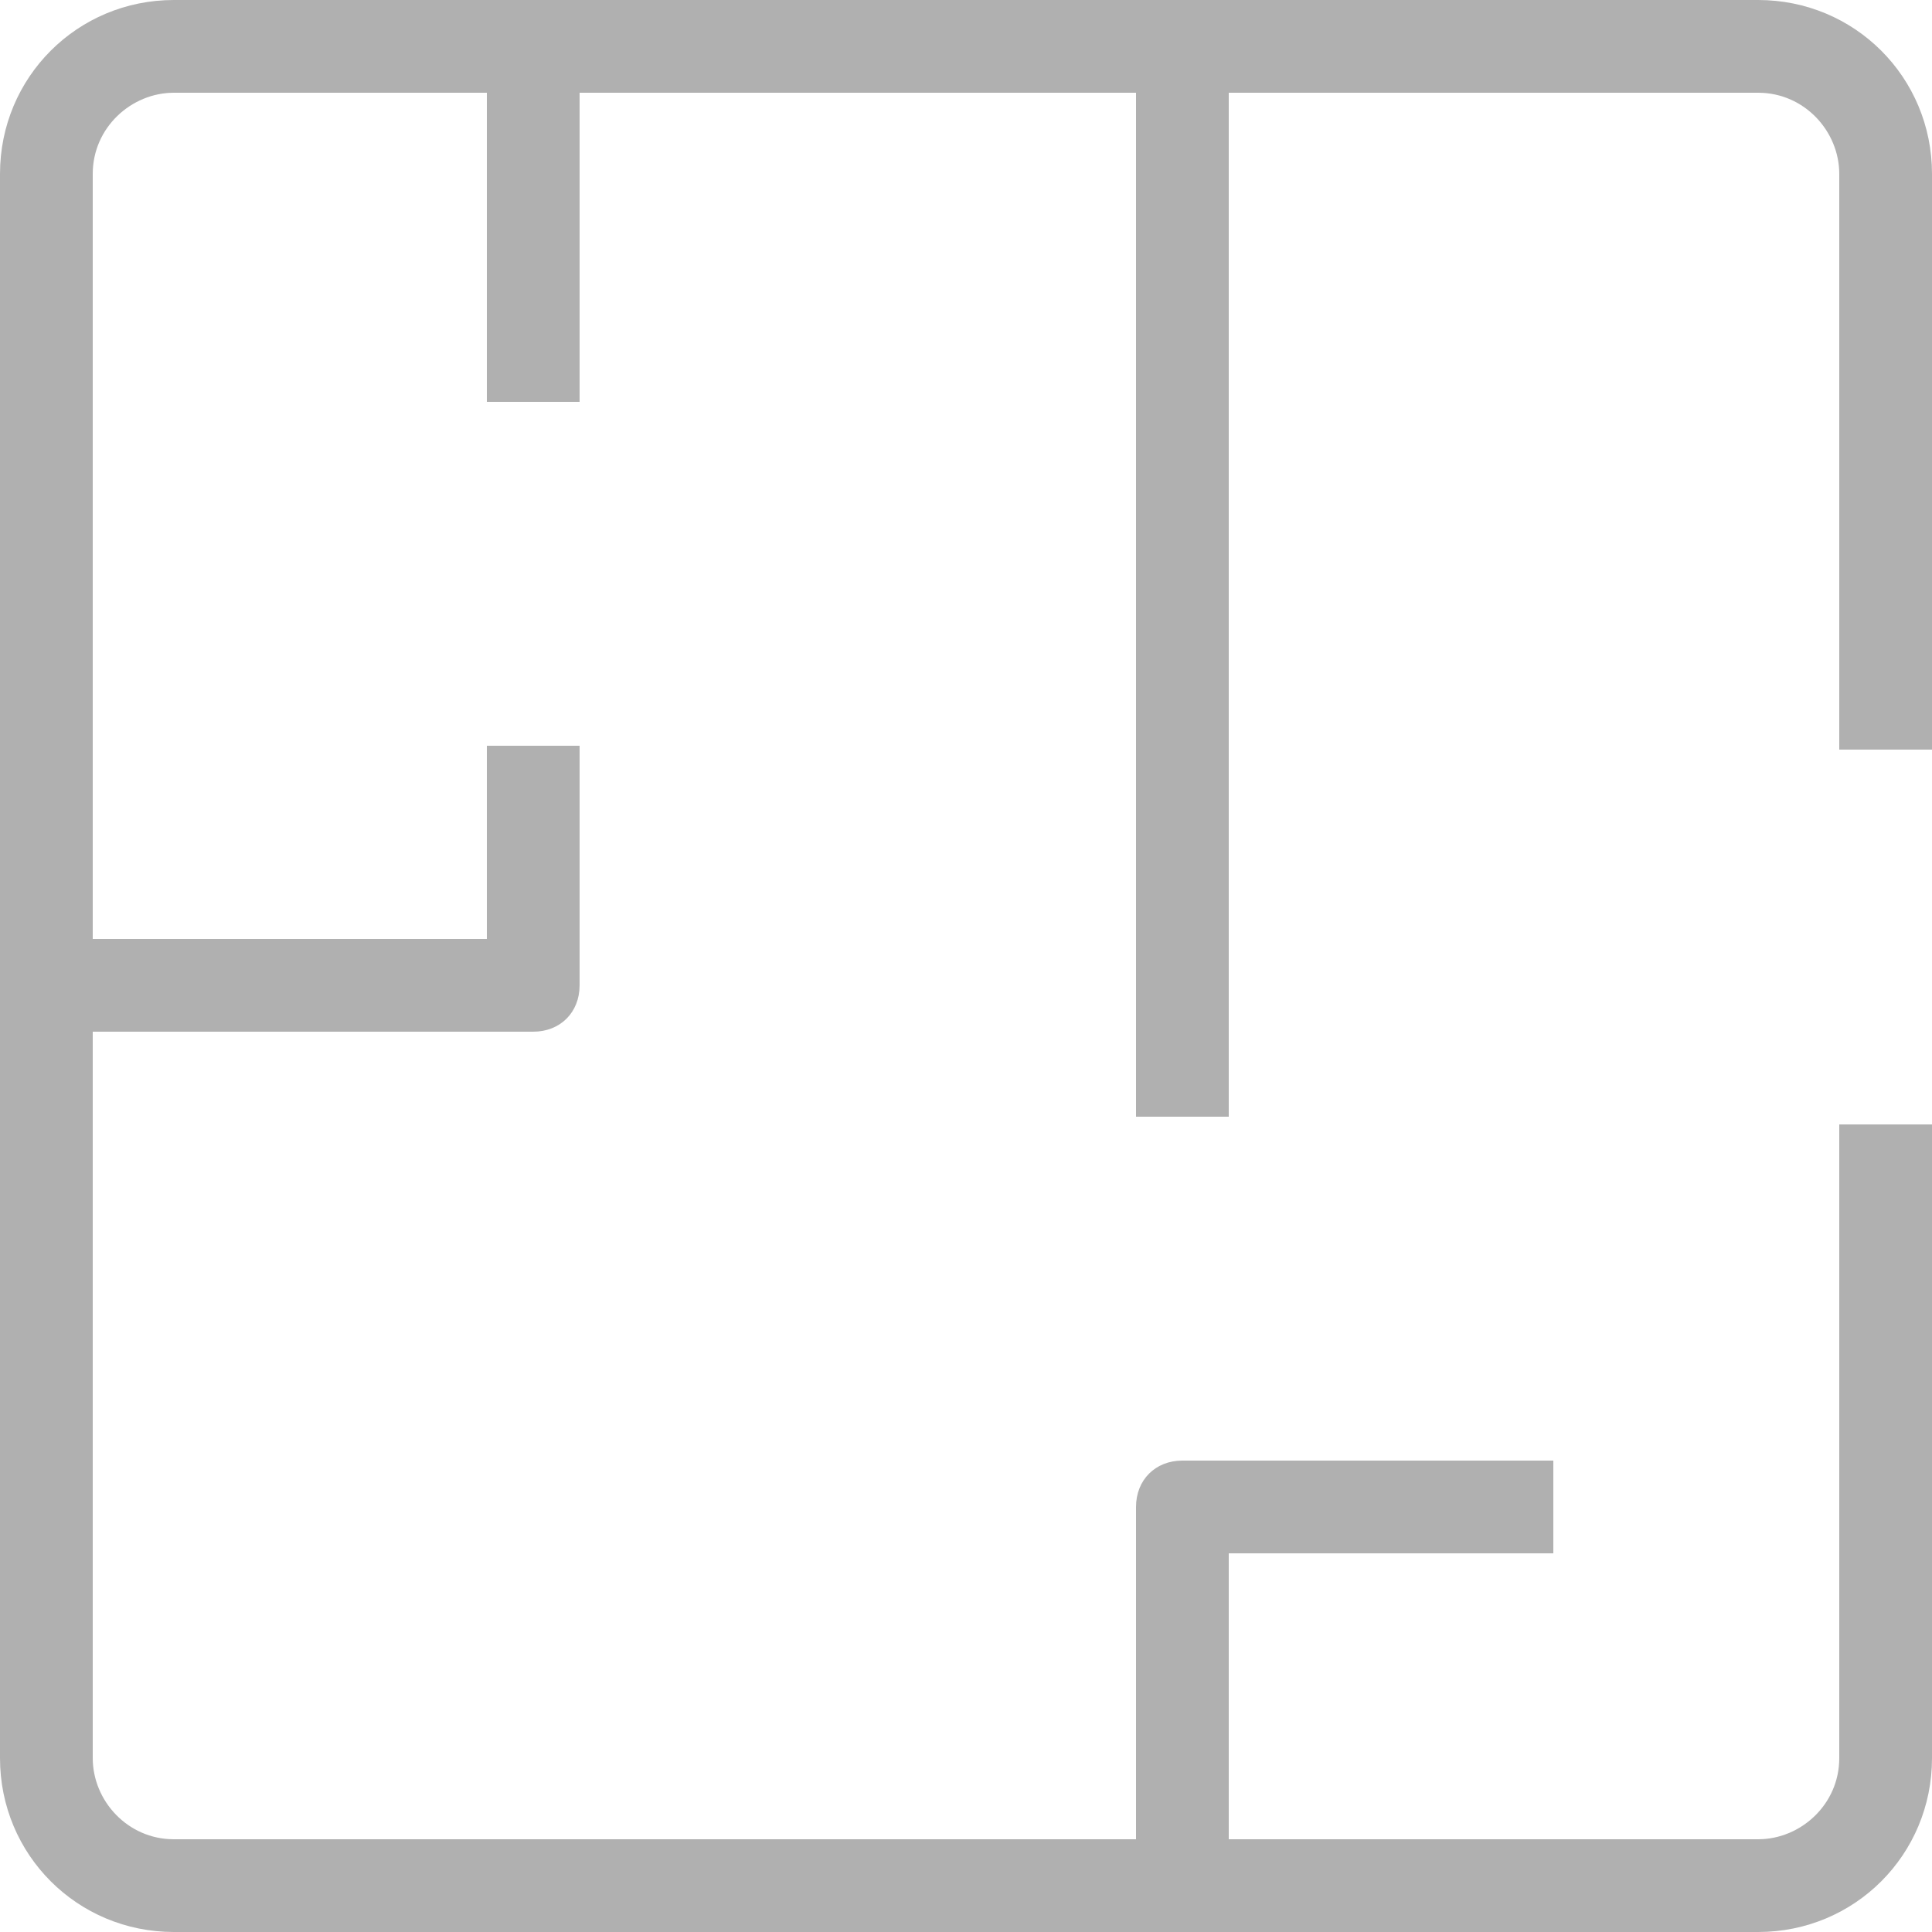 <?xml version="1.0" encoding="utf-8"?>
<!-- Generator: Adobe Illustrator 23.0.3, SVG Export Plug-In . SVG Version: 6.00 Build 0)  -->
<svg version="1.1" id="Layer_1" xmlns="http://www.w3.org/2000/svg" xmlns:xlink="http://www.w3.org/1999/xlink" x="0px" y="0px"
	 viewBox="0 0 50 50" style="enable-background:new 0 0 50 50;" xml:space="preserve">
<style type="text/css">
	.st0{fill:#B0B0B0;}
	.st1{fill:none;stroke:#B0B0B0;stroke-width:3;stroke-linejoin:round;stroke-miterlimit:10;}
	.st2{fill:none;stroke:#B0B0B0;stroke-width:3;stroke-linecap:round;stroke-linejoin:round;stroke-miterlimit:10;}
</style>
<g>
	<g>
		<path class="st0" d="M31.8,49h-2.4V39c0-0.7,0.5-1.2,1.2-1.2h9.6v2.4h-8.4V49z"/>
	</g>
	<g>
		<rect x="25.9" class="st0" width="5.5" height="2.4"/>
	</g>
	<g>
		<rect x="16.7" class="st0" width="13.7" height="2.4"/>
	</g>
	<g>
		<rect x="12.5" class="st0" width="5.5" height="2.4"/>
	</g>
	<g>
		<path class="st1" d="M30.6,39"/>
	</g>
	<g>
		<path class="st2" d="M37.2,1.2"/>
	</g>
	<g>
		<path class="st0" d="M13.8,26.7H1.2v-2.4h11.4v-5H15v6.2C15,26.2,14.5,26.7,13.8,26.7z"/>
	</g>
	<g>
		<path class="st0" d="M8.5,50h-4C2,50,0,48,0,45.5v-41C0,2,2,0,4.5,0H15v10.4h-2.4v-8H4.5c-1.1,0-2.1,0.9-2.1,2.1v41
			c0,1.1,0.9,2.1,2.1,2.1h4V50z"/>
	</g>
	<g>
		<path class="st0" d="M45.5,50h-37v-2.4h37c1.1,0,2.1-0.9,2.1-2.1V29.1H50v16.4C50,48,48,50,45.5,50z"/>
	</g>
	<g>
		<path class="st0" d="M31.8,28.9h-2.4V0h16.1C48,0,50,2,50,4.5v14.9h-2.4V4.5c0-1.1-0.9-2.1-2.1-2.1H31.8V28.9z"/>
	</g>
</g>
</svg>
